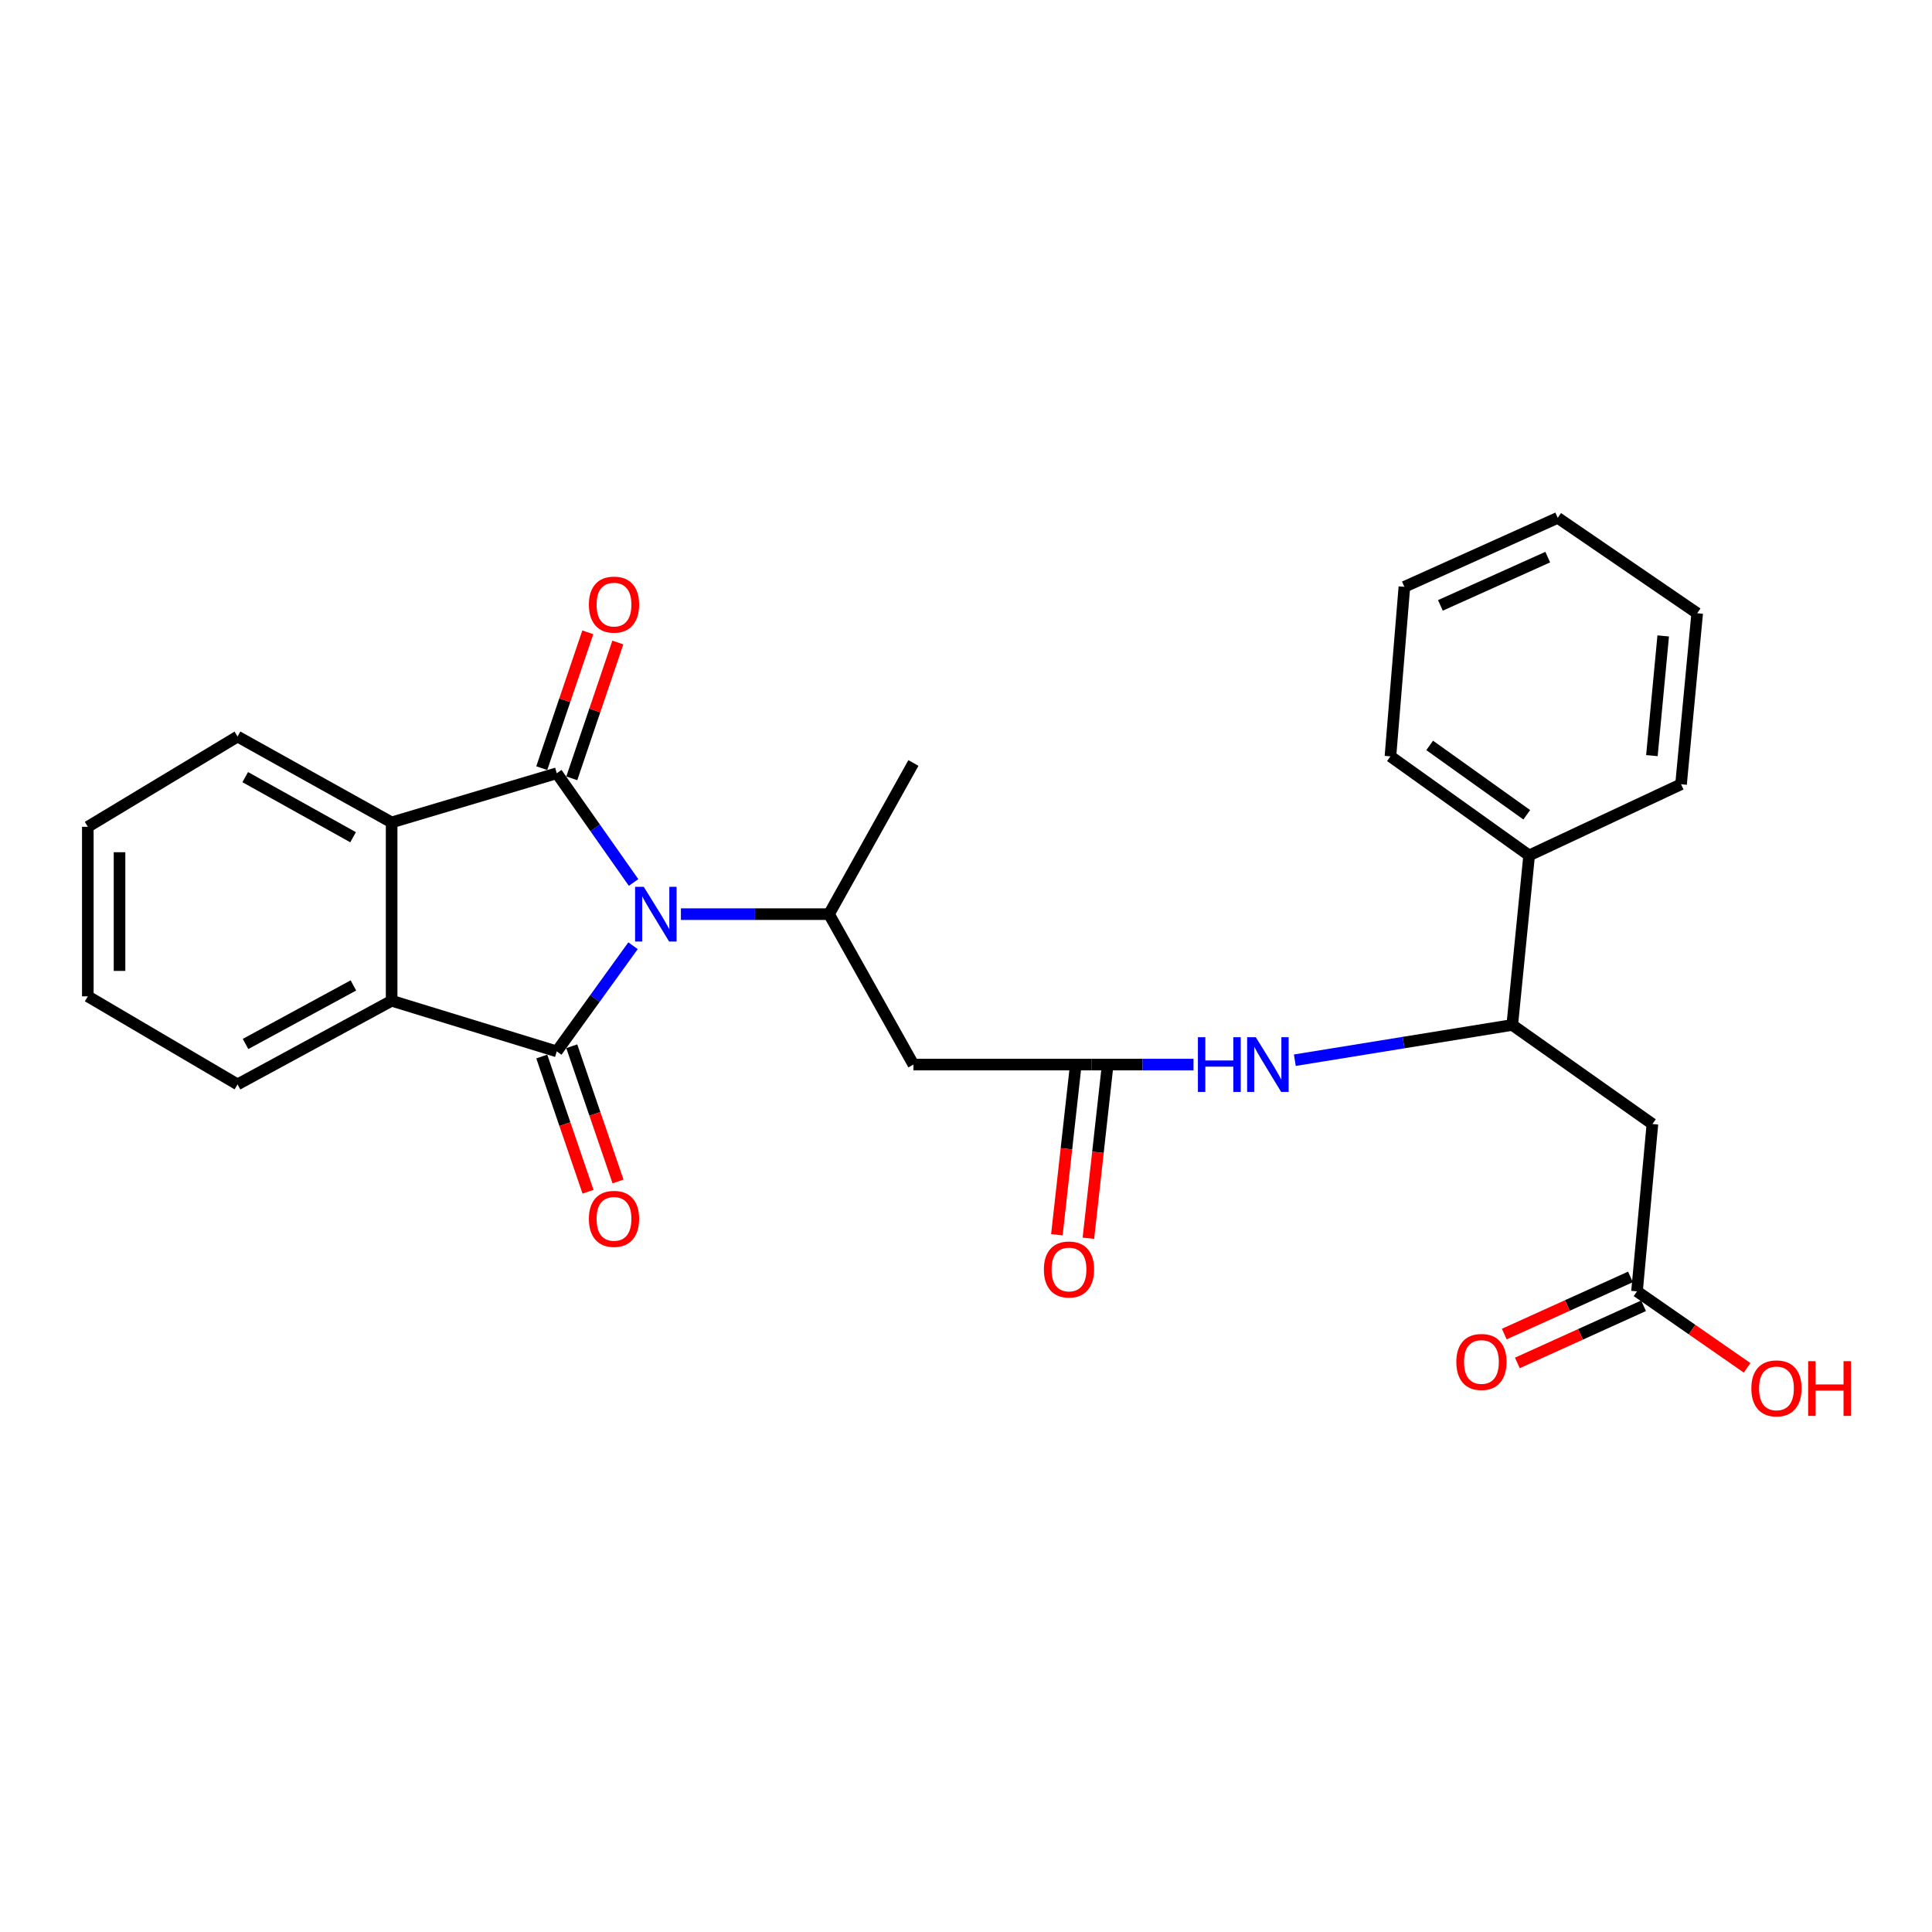 <?xml version='1.0' encoding='iso-8859-1'?>
<svg version='1.1' baseProfile='full'
              xmlns='http://www.w3.org/2000/svg'
                      xmlns:rdkit='http://www.rdkit.org/xml'
                      xmlns:xlink='http://www.w3.org/1999/xlink'
                  xml:space='preserve'
width='1000px' height='1000px' viewBox='0 0 1000 1000'>
<!-- END OF HEADER -->
<rect style='opacity:1.0;fill:#FFFFFF;stroke:none' width='1000' height='1000' x='0' y='0'> </rect>
<path class='bond-0' d='M 327.937,456.772 L 308.061,428.501' style='fill:none;fill-rule:evenodd;stroke:#0000FF;stroke-width:6px;stroke-linecap:butt;stroke-linejoin:miter;stroke-opacity:1' />
<path class='bond-0' d='M 308.061,428.501 L 288.184,400.231' style='fill:none;fill-rule:evenodd;stroke:#000000;stroke-width:6px;stroke-linecap:butt;stroke-linejoin:miter;stroke-opacity:1' />
<path class='bond-1' d='M 327.657,489.51 L 307.921,516.852' style='fill:none;fill-rule:evenodd;stroke:#0000FF;stroke-width:6px;stroke-linecap:butt;stroke-linejoin:miter;stroke-opacity:1' />
<path class='bond-1' d='M 307.921,516.852 L 288.184,544.193' style='fill:none;fill-rule:evenodd;stroke:#000000;stroke-width:6px;stroke-linecap:butt;stroke-linejoin:miter;stroke-opacity:1' />
<path class='bond-4' d='M 352.441,473.16 L 390.771,473.16' style='fill:none;fill-rule:evenodd;stroke:#0000FF;stroke-width:6px;stroke-linecap:butt;stroke-linejoin:miter;stroke-opacity:1' />
<path class='bond-4' d='M 390.771,473.16 L 429.101,473.16' style='fill:none;fill-rule:evenodd;stroke:#000000;stroke-width:6px;stroke-linecap:butt;stroke-linejoin:miter;stroke-opacity:1' />
<path class='bond-2' d='M 288.184,400.231 L 202.71,425.677' style='fill:none;fill-rule:evenodd;stroke:#000000;stroke-width:6px;stroke-linecap:butt;stroke-linejoin:miter;stroke-opacity:1' />
<path class='bond-12' d='M 295.955,402.866 L 307.873,367.713' style='fill:none;fill-rule:evenodd;stroke:#000000;stroke-width:6px;stroke-linecap:butt;stroke-linejoin:miter;stroke-opacity:1' />
<path class='bond-12' d='M 307.873,367.713 L 319.791,332.561' style='fill:none;fill-rule:evenodd;stroke:#FF0000;stroke-width:6px;stroke-linecap:butt;stroke-linejoin:miter;stroke-opacity:1' />
<path class='bond-12' d='M 280.413,397.596 L 292.331,362.444' style='fill:none;fill-rule:evenodd;stroke:#000000;stroke-width:6px;stroke-linecap:butt;stroke-linejoin:miter;stroke-opacity:1' />
<path class='bond-12' d='M 292.331,362.444 L 304.249,327.292' style='fill:none;fill-rule:evenodd;stroke:#FF0000;stroke-width:6px;stroke-linecap:butt;stroke-linejoin:miter;stroke-opacity:1' />
<path class='bond-3' d='M 288.184,544.193 L 202.71,517.99' style='fill:none;fill-rule:evenodd;stroke:#000000;stroke-width:6px;stroke-linecap:butt;stroke-linejoin:miter;stroke-opacity:1' />
<path class='bond-11' d='M 280.42,546.849 L 292.391,581.847' style='fill:none;fill-rule:evenodd;stroke:#000000;stroke-width:6px;stroke-linecap:butt;stroke-linejoin:miter;stroke-opacity:1' />
<path class='bond-11' d='M 292.391,581.847 L 304.362,616.846' style='fill:none;fill-rule:evenodd;stroke:#FF0000;stroke-width:6px;stroke-linecap:butt;stroke-linejoin:miter;stroke-opacity:1' />
<path class='bond-11' d='M 295.948,541.538 L 307.919,576.536' style='fill:none;fill-rule:evenodd;stroke:#000000;stroke-width:6px;stroke-linecap:butt;stroke-linejoin:miter;stroke-opacity:1' />
<path class='bond-11' d='M 307.919,576.536 L 319.89,611.534' style='fill:none;fill-rule:evenodd;stroke:#FF0000;stroke-width:6px;stroke-linecap:butt;stroke-linejoin:miter;stroke-opacity:1' />
<path class='bond-18' d='M 202.71,425.677 L 122.952,381.24' style='fill:none;fill-rule:evenodd;stroke:#000000;stroke-width:6px;stroke-linecap:butt;stroke-linejoin:miter;stroke-opacity:1' />
<path class='bond-18' d='M 182.758,433.348 L 126.928,402.242' style='fill:none;fill-rule:evenodd;stroke:#000000;stroke-width:6px;stroke-linecap:butt;stroke-linejoin:miter;stroke-opacity:1' />
<path class='bond-27' d='M 202.71,425.677 L 202.71,517.99' style='fill:none;fill-rule:evenodd;stroke:#000000;stroke-width:6px;stroke-linecap:butt;stroke-linejoin:miter;stroke-opacity:1' />
<path class='bond-17' d='M 202.71,517.99 L 122.952,561.279' style='fill:none;fill-rule:evenodd;stroke:#000000;stroke-width:6px;stroke-linecap:butt;stroke-linejoin:miter;stroke-opacity:1' />
<path class='bond-17' d='M 182.917,510.06 L 127.087,540.362' style='fill:none;fill-rule:evenodd;stroke:#000000;stroke-width:6px;stroke-linecap:butt;stroke-linejoin:miter;stroke-opacity:1' />
<path class='bond-5' d='M 429.101,473.16 L 472.782,551.022' style='fill:none;fill-rule:evenodd;stroke:#000000;stroke-width:6px;stroke-linecap:butt;stroke-linejoin:miter;stroke-opacity:1' />
<path class='bond-19' d='M 429.101,473.16 L 472.782,394.916' style='fill:none;fill-rule:evenodd;stroke:#000000;stroke-width:6px;stroke-linecap:butt;stroke-linejoin:miter;stroke-opacity:1' />
<path class='bond-6' d='M 472.782,551.022 L 565.085,551.022' style='fill:none;fill-rule:evenodd;stroke:#000000;stroke-width:6px;stroke-linecap:butt;stroke-linejoin:miter;stroke-opacity:1' />
<path class='bond-9' d='M 565.085,551.022 L 591.422,551.022' style='fill:none;fill-rule:evenodd;stroke:#000000;stroke-width:6px;stroke-linecap:butt;stroke-linejoin:miter;stroke-opacity:1' />
<path class='bond-9' d='M 591.422,551.022 L 617.759,551.022' style='fill:none;fill-rule:evenodd;stroke:#0000FF;stroke-width:6px;stroke-linecap:butt;stroke-linejoin:miter;stroke-opacity:1' />
<path class='bond-13' d='M 556.93,550.116 L 551.984,594.612' style='fill:none;fill-rule:evenodd;stroke:#000000;stroke-width:6px;stroke-linecap:butt;stroke-linejoin:miter;stroke-opacity:1' />
<path class='bond-13' d='M 551.984,594.612 L 547.039,639.109' style='fill:none;fill-rule:evenodd;stroke:#FF0000;stroke-width:6px;stroke-linecap:butt;stroke-linejoin:miter;stroke-opacity:1' />
<path class='bond-13' d='M 573.241,551.928 L 568.295,596.425' style='fill:none;fill-rule:evenodd;stroke:#000000;stroke-width:6px;stroke-linecap:butt;stroke-linejoin:miter;stroke-opacity:1' />
<path class='bond-13' d='M 568.295,596.425 L 563.349,640.922' style='fill:none;fill-rule:evenodd;stroke:#FF0000;stroke-width:6px;stroke-linecap:butt;stroke-linejoin:miter;stroke-opacity:1' />
<path class='bond-7' d='M 855.289,581.793 L 782.743,530.517' style='fill:none;fill-rule:evenodd;stroke:#000000;stroke-width:6px;stroke-linecap:butt;stroke-linejoin:miter;stroke-opacity:1' />
<path class='bond-10' d='M 855.289,581.793 L 847.311,668.398' style='fill:none;fill-rule:evenodd;stroke:#000000;stroke-width:6px;stroke-linecap:butt;stroke-linejoin:miter;stroke-opacity:1' />
<path class='bond-8' d='M 782.743,530.517 L 726.472,539.639' style='fill:none;fill-rule:evenodd;stroke:#000000;stroke-width:6px;stroke-linecap:butt;stroke-linejoin:miter;stroke-opacity:1' />
<path class='bond-8' d='M 726.472,539.639 L 670.202,548.762' style='fill:none;fill-rule:evenodd;stroke:#0000FF;stroke-width:6px;stroke-linecap:butt;stroke-linejoin:miter;stroke-opacity:1' />
<path class='bond-15' d='M 782.743,530.517 L 791.477,442.772' style='fill:none;fill-rule:evenodd;stroke:#000000;stroke-width:6px;stroke-linecap:butt;stroke-linejoin:miter;stroke-opacity:1' />
<path class='bond-14' d='M 843.926,660.923 L 811.269,675.714' style='fill:none;fill-rule:evenodd;stroke:#000000;stroke-width:6px;stroke-linecap:butt;stroke-linejoin:miter;stroke-opacity:1' />
<path class='bond-14' d='M 811.269,675.714 L 778.612,690.504' style='fill:none;fill-rule:evenodd;stroke:#FF0000;stroke-width:6px;stroke-linecap:butt;stroke-linejoin:miter;stroke-opacity:1' />
<path class='bond-14' d='M 850.697,675.873 L 818.04,690.663' style='fill:none;fill-rule:evenodd;stroke:#000000;stroke-width:6px;stroke-linecap:butt;stroke-linejoin:miter;stroke-opacity:1' />
<path class='bond-14' d='M 818.04,690.663 L 785.383,705.453' style='fill:none;fill-rule:evenodd;stroke:#FF0000;stroke-width:6px;stroke-linecap:butt;stroke-linejoin:miter;stroke-opacity:1' />
<path class='bond-16' d='M 847.311,668.398 L 875.803,688.192' style='fill:none;fill-rule:evenodd;stroke:#000000;stroke-width:6px;stroke-linecap:butt;stroke-linejoin:miter;stroke-opacity:1' />
<path class='bond-16' d='M 875.803,688.192 L 904.296,707.985' style='fill:none;fill-rule:evenodd;stroke:#FF0000;stroke-width:6px;stroke-linecap:butt;stroke-linejoin:miter;stroke-opacity:1' />
<path class='bond-20' d='M 791.477,442.772 L 719.687,391.488' style='fill:none;fill-rule:evenodd;stroke:#000000;stroke-width:6px;stroke-linecap:butt;stroke-linejoin:miter;stroke-opacity:1' />
<path class='bond-20' d='M 790.248,421.726 L 739.995,385.827' style='fill:none;fill-rule:evenodd;stroke:#000000;stroke-width:6px;stroke-linecap:butt;stroke-linejoin:miter;stroke-opacity:1' />
<path class='bond-21' d='M 791.477,442.772 L 870.104,405.929' style='fill:none;fill-rule:evenodd;stroke:#000000;stroke-width:6px;stroke-linecap:butt;stroke-linejoin:miter;stroke-opacity:1' />
<path class='bond-22' d='M 122.952,561.279 L 45.455,515.702' style='fill:none;fill-rule:evenodd;stroke:#000000;stroke-width:6px;stroke-linecap:butt;stroke-linejoin:miter;stroke-opacity:1' />
<path class='bond-23' d='M 122.952,381.24 L 45.455,427.948' style='fill:none;fill-rule:evenodd;stroke:#000000;stroke-width:6px;stroke-linecap:butt;stroke-linejoin:miter;stroke-opacity:1' />
<path class='bond-25' d='M 719.687,391.488 L 726.908,303.743' style='fill:none;fill-rule:evenodd;stroke:#000000;stroke-width:6px;stroke-linecap:butt;stroke-linejoin:miter;stroke-opacity:1' />
<path class='bond-24' d='M 870.104,405.929 L 878.465,317.419' style='fill:none;fill-rule:evenodd;stroke:#000000;stroke-width:6px;stroke-linecap:butt;stroke-linejoin:miter;stroke-opacity:1' />
<path class='bond-24' d='M 855.02,391.109 L 860.873,329.152' style='fill:none;fill-rule:evenodd;stroke:#000000;stroke-width:6px;stroke-linecap:butt;stroke-linejoin:miter;stroke-opacity:1' />
<path class='bond-28' d='M 45.455,515.702 L 45.455,427.948' style='fill:none;fill-rule:evenodd;stroke:#000000;stroke-width:6px;stroke-linecap:butt;stroke-linejoin:miter;stroke-opacity:1' />
<path class='bond-28' d='M 61.866,502.538 L 61.866,441.111' style='fill:none;fill-rule:evenodd;stroke:#000000;stroke-width:6px;stroke-linecap:butt;stroke-linejoin:miter;stroke-opacity:1' />
<path class='bond-26' d='M 878.465,317.419 L 806.283,268.039' style='fill:none;fill-rule:evenodd;stroke:#000000;stroke-width:6px;stroke-linecap:butt;stroke-linejoin:miter;stroke-opacity:1' />
<path class='bond-29' d='M 726.908,303.743 L 806.283,268.039' style='fill:none;fill-rule:evenodd;stroke:#000000;stroke-width:6px;stroke-linecap:butt;stroke-linejoin:miter;stroke-opacity:1' />
<path class='bond-29' d='M 745.547,313.354 L 801.109,288.362' style='fill:none;fill-rule:evenodd;stroke:#000000;stroke-width:6px;stroke-linecap:butt;stroke-linejoin:miter;stroke-opacity:1' />
<path  class='atom-0' d='M 333.2 459
L 342.48 474
Q 343.4 475.48, 344.88 478.16
Q 346.36 480.84, 346.44 481
L 346.44 459
L 350.2 459
L 350.2 487.32
L 346.32 487.32
L 336.36 470.92
Q 335.2 469, 333.96 466.8
Q 332.76 464.6, 332.4 463.92
L 332.4 487.32
L 328.72 487.32
L 328.72 459
L 333.2 459
' fill='#0000FF'/>
<path  class='atom-10' d='M 620.038 536.862
L 623.878 536.862
L 623.878 548.902
L 638.358 548.902
L 638.358 536.862
L 642.198 536.862
L 642.198 565.182
L 638.358 565.182
L 638.358 552.102
L 623.878 552.102
L 623.878 565.182
L 620.038 565.182
L 620.038 536.862
' fill='#0000FF'/>
<path  class='atom-10' d='M 649.998 536.862
L 659.278 551.862
Q 660.198 553.342, 661.678 556.022
Q 663.158 558.702, 663.238 558.862
L 663.238 536.862
L 666.998 536.862
L 666.998 565.182
L 663.118 565.182
L 653.158 548.782
Q 651.998 546.862, 650.758 544.662
Q 649.558 542.462, 649.198 541.782
L 649.198 565.182
L 645.518 565.182
L 645.518 536.862
L 649.998 536.862
' fill='#0000FF'/>
<path  class='atom-12' d='M 304.806 630.878
Q 304.806 624.078, 308.166 620.278
Q 311.526 616.478, 317.806 616.478
Q 324.086 616.478, 327.446 620.278
Q 330.806 624.078, 330.806 630.878
Q 330.806 637.758, 327.406 641.678
Q 324.006 645.558, 317.806 645.558
Q 311.566 645.558, 308.166 641.678
Q 304.806 637.798, 304.806 630.878
M 317.806 642.358
Q 322.126 642.358, 324.446 639.478
Q 326.806 636.558, 326.806 630.878
Q 326.806 625.318, 324.446 622.518
Q 322.126 619.678, 317.806 619.678
Q 313.486 619.678, 311.126 622.478
Q 308.806 625.278, 308.806 630.878
Q 308.806 636.598, 311.126 639.478
Q 313.486 642.358, 317.806 642.358
' fill='#FF0000'/>
<path  class='atom-13' d='M 304.806 312.94
Q 304.806 306.14, 308.166 302.34
Q 311.526 298.54, 317.806 298.54
Q 324.086 298.54, 327.446 302.34
Q 330.806 306.14, 330.806 312.94
Q 330.806 319.82, 327.406 323.74
Q 324.006 327.62, 317.806 327.62
Q 311.566 327.62, 308.166 323.74
Q 304.806 319.86, 304.806 312.94
M 317.806 324.42
Q 322.126 324.42, 324.446 321.54
Q 326.806 318.62, 326.806 312.94
Q 326.806 307.38, 324.446 304.58
Q 322.126 301.74, 317.806 301.74
Q 313.486 301.74, 311.126 304.54
Q 308.806 307.34, 308.806 312.94
Q 308.806 318.66, 311.126 321.54
Q 313.486 324.42, 317.806 324.42
' fill='#FF0000'/>
<path  class='atom-14' d='M 540.306 657.081
Q 540.306 650.281, 543.666 646.481
Q 547.026 642.681, 553.306 642.681
Q 559.586 642.681, 562.946 646.481
Q 566.306 650.281, 566.306 657.081
Q 566.306 663.961, 562.906 667.881
Q 559.506 671.761, 553.306 671.761
Q 547.066 671.761, 543.666 667.881
Q 540.306 664.001, 540.306 657.081
M 553.306 668.561
Q 557.626 668.561, 559.946 665.681
Q 562.306 662.761, 562.306 657.081
Q 562.306 651.521, 559.946 648.721
Q 557.626 645.881, 553.306 645.881
Q 548.986 645.881, 546.626 648.681
Q 544.306 651.481, 544.306 657.081
Q 544.306 662.801, 546.626 665.681
Q 548.986 668.561, 553.306 668.561
' fill='#FF0000'/>
<path  class='atom-15' d='M 753.787 704.947
Q 753.787 698.147, 757.147 694.347
Q 760.507 690.547, 766.787 690.547
Q 773.067 690.547, 776.427 694.347
Q 779.787 698.147, 779.787 704.947
Q 779.787 711.827, 776.387 715.747
Q 772.987 719.627, 766.787 719.627
Q 760.547 719.627, 757.147 715.747
Q 753.787 711.867, 753.787 704.947
M 766.787 716.427
Q 771.107 716.427, 773.427 713.547
Q 775.787 710.627, 775.787 704.947
Q 775.787 699.387, 773.427 696.587
Q 771.107 693.747, 766.787 693.747
Q 762.467 693.747, 760.107 696.547
Q 757.787 699.347, 757.787 704.947
Q 757.787 710.667, 760.107 713.547
Q 762.467 716.427, 766.787 716.427
' fill='#FF0000'/>
<path  class='atom-17' d='M 906.493 718.623
Q 906.493 711.823, 909.853 708.023
Q 913.213 704.223, 919.493 704.223
Q 925.773 704.223, 929.133 708.023
Q 932.493 711.823, 932.493 718.623
Q 932.493 725.503, 929.093 729.423
Q 925.693 733.303, 919.493 733.303
Q 913.253 733.303, 909.853 729.423
Q 906.493 725.543, 906.493 718.623
M 919.493 730.103
Q 923.813 730.103, 926.133 727.223
Q 928.493 724.303, 928.493 718.623
Q 928.493 713.063, 926.133 710.263
Q 923.813 707.423, 919.493 707.423
Q 915.173 707.423, 912.813 710.223
Q 910.493 713.023, 910.493 718.623
Q 910.493 724.343, 912.813 727.223
Q 915.173 730.103, 919.493 730.103
' fill='#FF0000'/>
<path  class='atom-17' d='M 935.893 704.543
L 939.733 704.543
L 939.733 716.583
L 954.213 716.583
L 954.213 704.543
L 958.053 704.543
L 958.053 732.863
L 954.213 732.863
L 954.213 719.783
L 939.733 719.783
L 939.733 732.863
L 935.893 732.863
L 935.893 704.543
' fill='#FF0000'/>
</svg>
